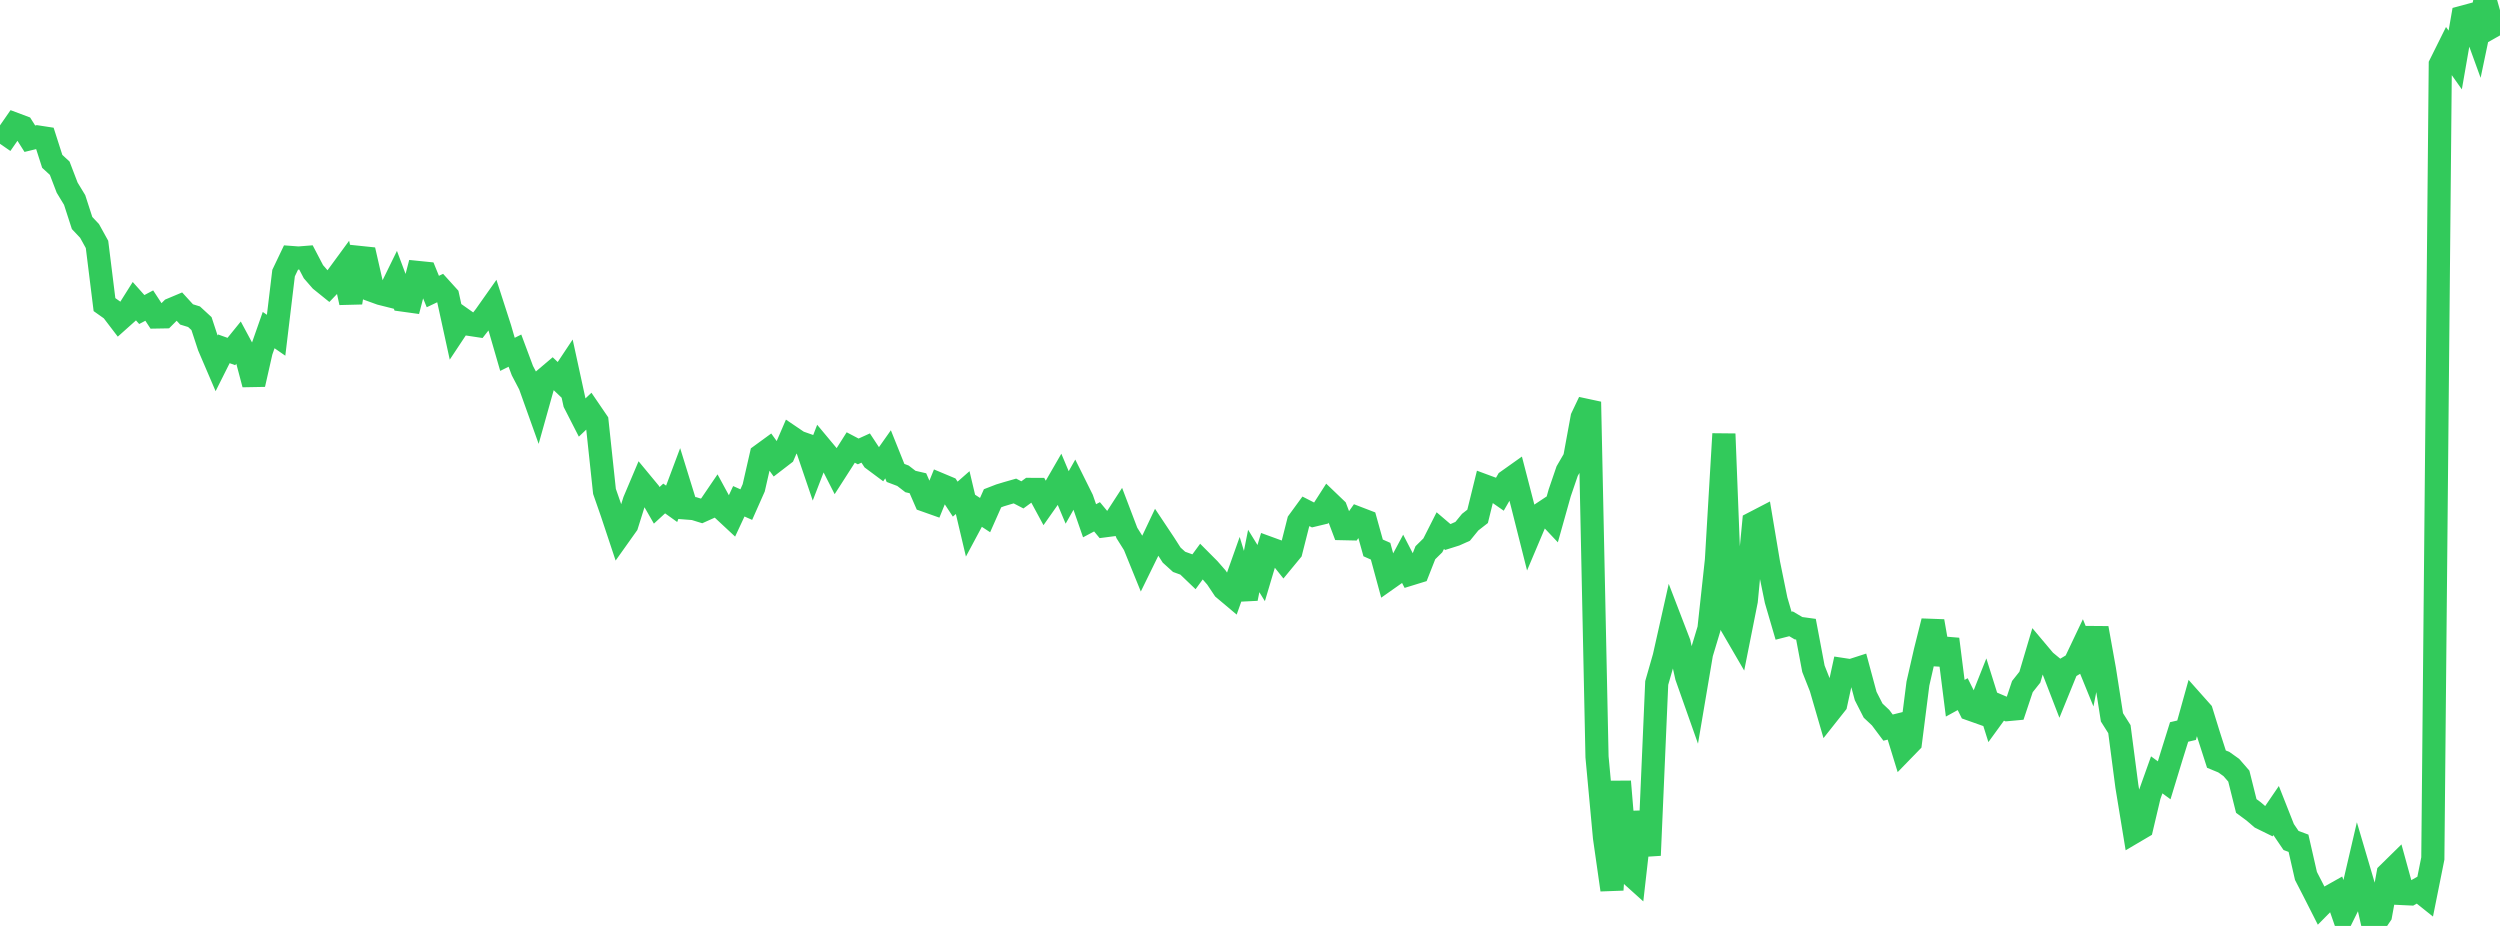 <?xml version="1.0" standalone="no"?>
<!DOCTYPE svg PUBLIC "-//W3C//DTD SVG 1.1//EN" "http://www.w3.org/Graphics/SVG/1.1/DTD/svg11.dtd">

<svg width="135" height="50" viewBox="0 0 135 50" preserveAspectRatio="none" 
  xmlns="http://www.w3.org/2000/svg"
  xmlns:xlink="http://www.w3.org/1999/xlink">


<polyline points="0.0, 7.006 0.403, 7.284 0.806, 6.704 1.209, 6.855 1.612, 7.491 2.015, 7.393 2.418, 7.455 2.821, 8.713 3.224, 9.083 3.627, 10.135 4.03, 10.798 4.433, 12.043 4.836, 12.47 5.239, 13.199 5.642, 16.449 6.045, 16.735 6.448, 17.263 6.851, 16.903 7.254, 16.263 7.657, 16.715 8.06, 16.501 8.463, 17.117 8.866, 17.11 9.269, 16.707 9.672, 16.538 10.075, 16.979 10.478, 17.103 10.881, 17.474 11.284, 18.701 11.687, 19.641 12.09, 18.837 12.493, 18.981 12.896, 18.484 13.299, 19.234 13.701, 20.754 14.104, 18.974 14.507, 17.825 14.91, 18.104 15.313, 14.748 15.716, 13.904 16.119, 13.934 16.522, 13.902 16.925, 14.672 17.328, 15.135 17.731, 15.46 18.134, 15.039 18.537, 14.489 18.94, 16.341 19.343, 13.894 19.746, 13.936 20.149, 15.703 20.552, 15.849 20.955, 15.95 21.358, 15.127 21.761, 16.205 22.164, 16.261 22.567, 14.713 22.97, 14.754 23.373, 15.743 23.776, 15.551 24.179, 15.996 24.582, 17.843 24.985, 17.235 25.388, 17.519 25.791, 17.58 26.194, 17.064 26.597, 16.493 27.0, 17.743 27.403, 19.135 27.806, 18.934 28.209, 20.014 28.612, 20.784 29.015, 21.911 29.418, 20.473 29.821, 20.131 30.224, 20.515 30.627, 19.909 31.03, 21.762 31.433, 22.55 31.836, 22.167 32.239, 22.758 32.642, 26.535 33.045, 27.692 33.448, 28.904 33.851, 28.337 34.254, 27.052 34.657, 26.099 35.06, 26.586 35.463, 27.288 35.866, 26.918 36.269, 27.206 36.672, 26.131 37.075, 27.433 37.478, 27.464 37.881, 27.589 38.284, 27.408 38.687, 26.815 39.09, 27.558 39.493, 27.933 39.896, 27.069 40.299, 27.249 40.701, 26.343 41.104, 24.578 41.507, 24.284 41.91, 24.844 42.313, 24.534 42.716, 23.6 43.119, 23.873 43.522, 24.015 43.925, 25.199 44.328, 24.154 44.731, 24.637 45.134, 25.43 45.537, 24.802 45.94, 24.165 46.343, 24.377 46.746, 24.194 47.149, 24.805 47.552, 25.105 47.955, 24.534 48.358, 25.538 48.761, 25.691 49.164, 26.002 49.567, 26.095 49.97, 27.021 50.373, 27.164 50.776, 26.17 51.179, 26.339 51.582, 26.953 51.985, 26.599 52.388, 28.304 52.791, 27.551 53.194, 27.815 53.597, 26.907 54.0, 26.751 54.403, 26.629 54.806, 26.514 55.209, 26.723 55.612, 26.428 56.015, 26.429 56.418, 27.174 56.821, 26.601 57.224, 25.903 57.627, 26.862 58.03, 26.149 58.433, 26.96 58.836, 28.121 59.239, 27.907 59.642, 28.394 60.045, 28.342 60.448, 27.72 60.851, 28.779 61.254, 29.421 61.657, 30.413 62.06, 29.59 62.463, 28.74 62.866, 29.345 63.269, 29.975 63.672, 30.34 64.075, 30.486 64.478, 30.872 64.881, 30.321 65.284, 30.726 65.687, 31.187 66.09, 31.791 66.493, 32.13 66.896, 30.994 67.299, 32.323 67.701, 30.293 68.104, 30.947 68.507, 29.595 68.91, 29.742 69.313, 30.247 69.716, 29.758 70.119, 28.165 70.522, 27.613 70.925, 27.819 71.328, 27.722 71.731, 27.094 72.134, 27.48 72.537, 28.548 72.94, 28.557 73.343, 27.986 73.746, 28.141 74.149, 29.587 74.552, 29.766 74.955, 31.25 75.358, 30.966 75.761, 30.215 76.164, 30.995 76.567, 30.871 76.97, 29.847 77.373, 29.45 77.776, 28.654 78.179, 28.998 78.582, 28.871 78.985, 28.691 79.388, 28.197 79.791, 27.883 80.194, 26.246 80.597, 26.395 81.0, 26.676 81.403, 25.975 81.806, 25.689 82.209, 27.246 82.612, 28.845 83.015, 27.892 83.418, 27.625 83.821, 28.053 84.224, 26.617 84.627, 25.438 85.03, 24.745 85.433, 22.55 85.836, 21.703 86.239, 40.871 86.642, 45.226 87.045, 48.051 87.448, 42.202 87.851, 47.038 88.254, 47.4 88.657, 43.852 89.06, 46.188 89.463, 36.88 89.866, 35.474 90.269, 33.678 90.672, 34.726 91.075, 36.536 91.478, 37.677 91.881, 35.295 92.284, 33.956 92.687, 30.25 93.09, 23.43 93.493, 33.775 93.896, 34.468 94.299, 32.444 94.701, 28.238 95.104, 28.029 95.507, 30.436 95.91, 32.41 96.313, 33.789 96.716, 33.686 97.119, 33.923 97.522, 33.978 97.925, 36.112 98.328, 37.132 98.731, 38.52 99.134, 38.011 99.537, 36.159 99.94, 36.22 100.343, 36.09 100.746, 37.585 101.149, 38.374 101.552, 38.753 101.955, 39.291 102.358, 39.191 102.761, 40.502 103.164, 40.087 103.567, 36.917 103.97, 35.153 104.373, 33.546 104.776, 35.859 105.179, 34.515 105.582, 37.705 105.985, 37.484 106.388, 38.292 106.791, 38.435 107.194, 37.42 107.597, 38.702 108.0, 38.147 108.403, 38.318 108.806, 38.281 109.209, 37.076 109.612, 36.568 110.015, 35.21 110.418, 35.689 110.821, 36.022 111.224, 37.065 111.627, 36.075 112.03, 35.835 112.433, 34.986 112.836, 35.975 113.239, 33.919 113.642, 36.159 114.045, 38.736 114.448, 39.374 114.851, 42.456 115.254, 44.914 115.657, 44.677 116.06, 42.971 116.463, 41.842 116.866, 42.137 117.269, 40.815 117.672, 39.526 118.075, 39.432 118.478, 37.985 118.881, 38.438 119.284, 39.74 119.687, 40.993 120.09, 41.159 120.493, 41.446 120.896, 41.91 121.299, 43.522 121.701, 43.819 122.104, 44.164 122.507, 44.362 122.91, 43.771 123.313, 44.792 123.716, 45.385 124.119, 45.536 124.522, 47.302 124.925, 48.084 125.328, 48.878 125.731, 48.47 126.134, 48.243 126.537, 49.402 126.94, 48.585 127.343, 46.854 127.746, 48.221 128.149, 50.0 128.552, 49.407 128.955, 47.184 129.358, 46.788 129.761, 48.252 130.164, 48.271 130.567, 48.044 130.97, 48.366 131.373, 46.359 131.776, 3.482 132.179, 2.671 132.582, 3.24 132.985, 0.928 133.388, 0.819 133.791, 1.927 134.194, 0.0 134.597, 1.422 135.0, 1.195" fill="none" stroke="#32ca5b" stroke-width="1.25"/>

</svg>